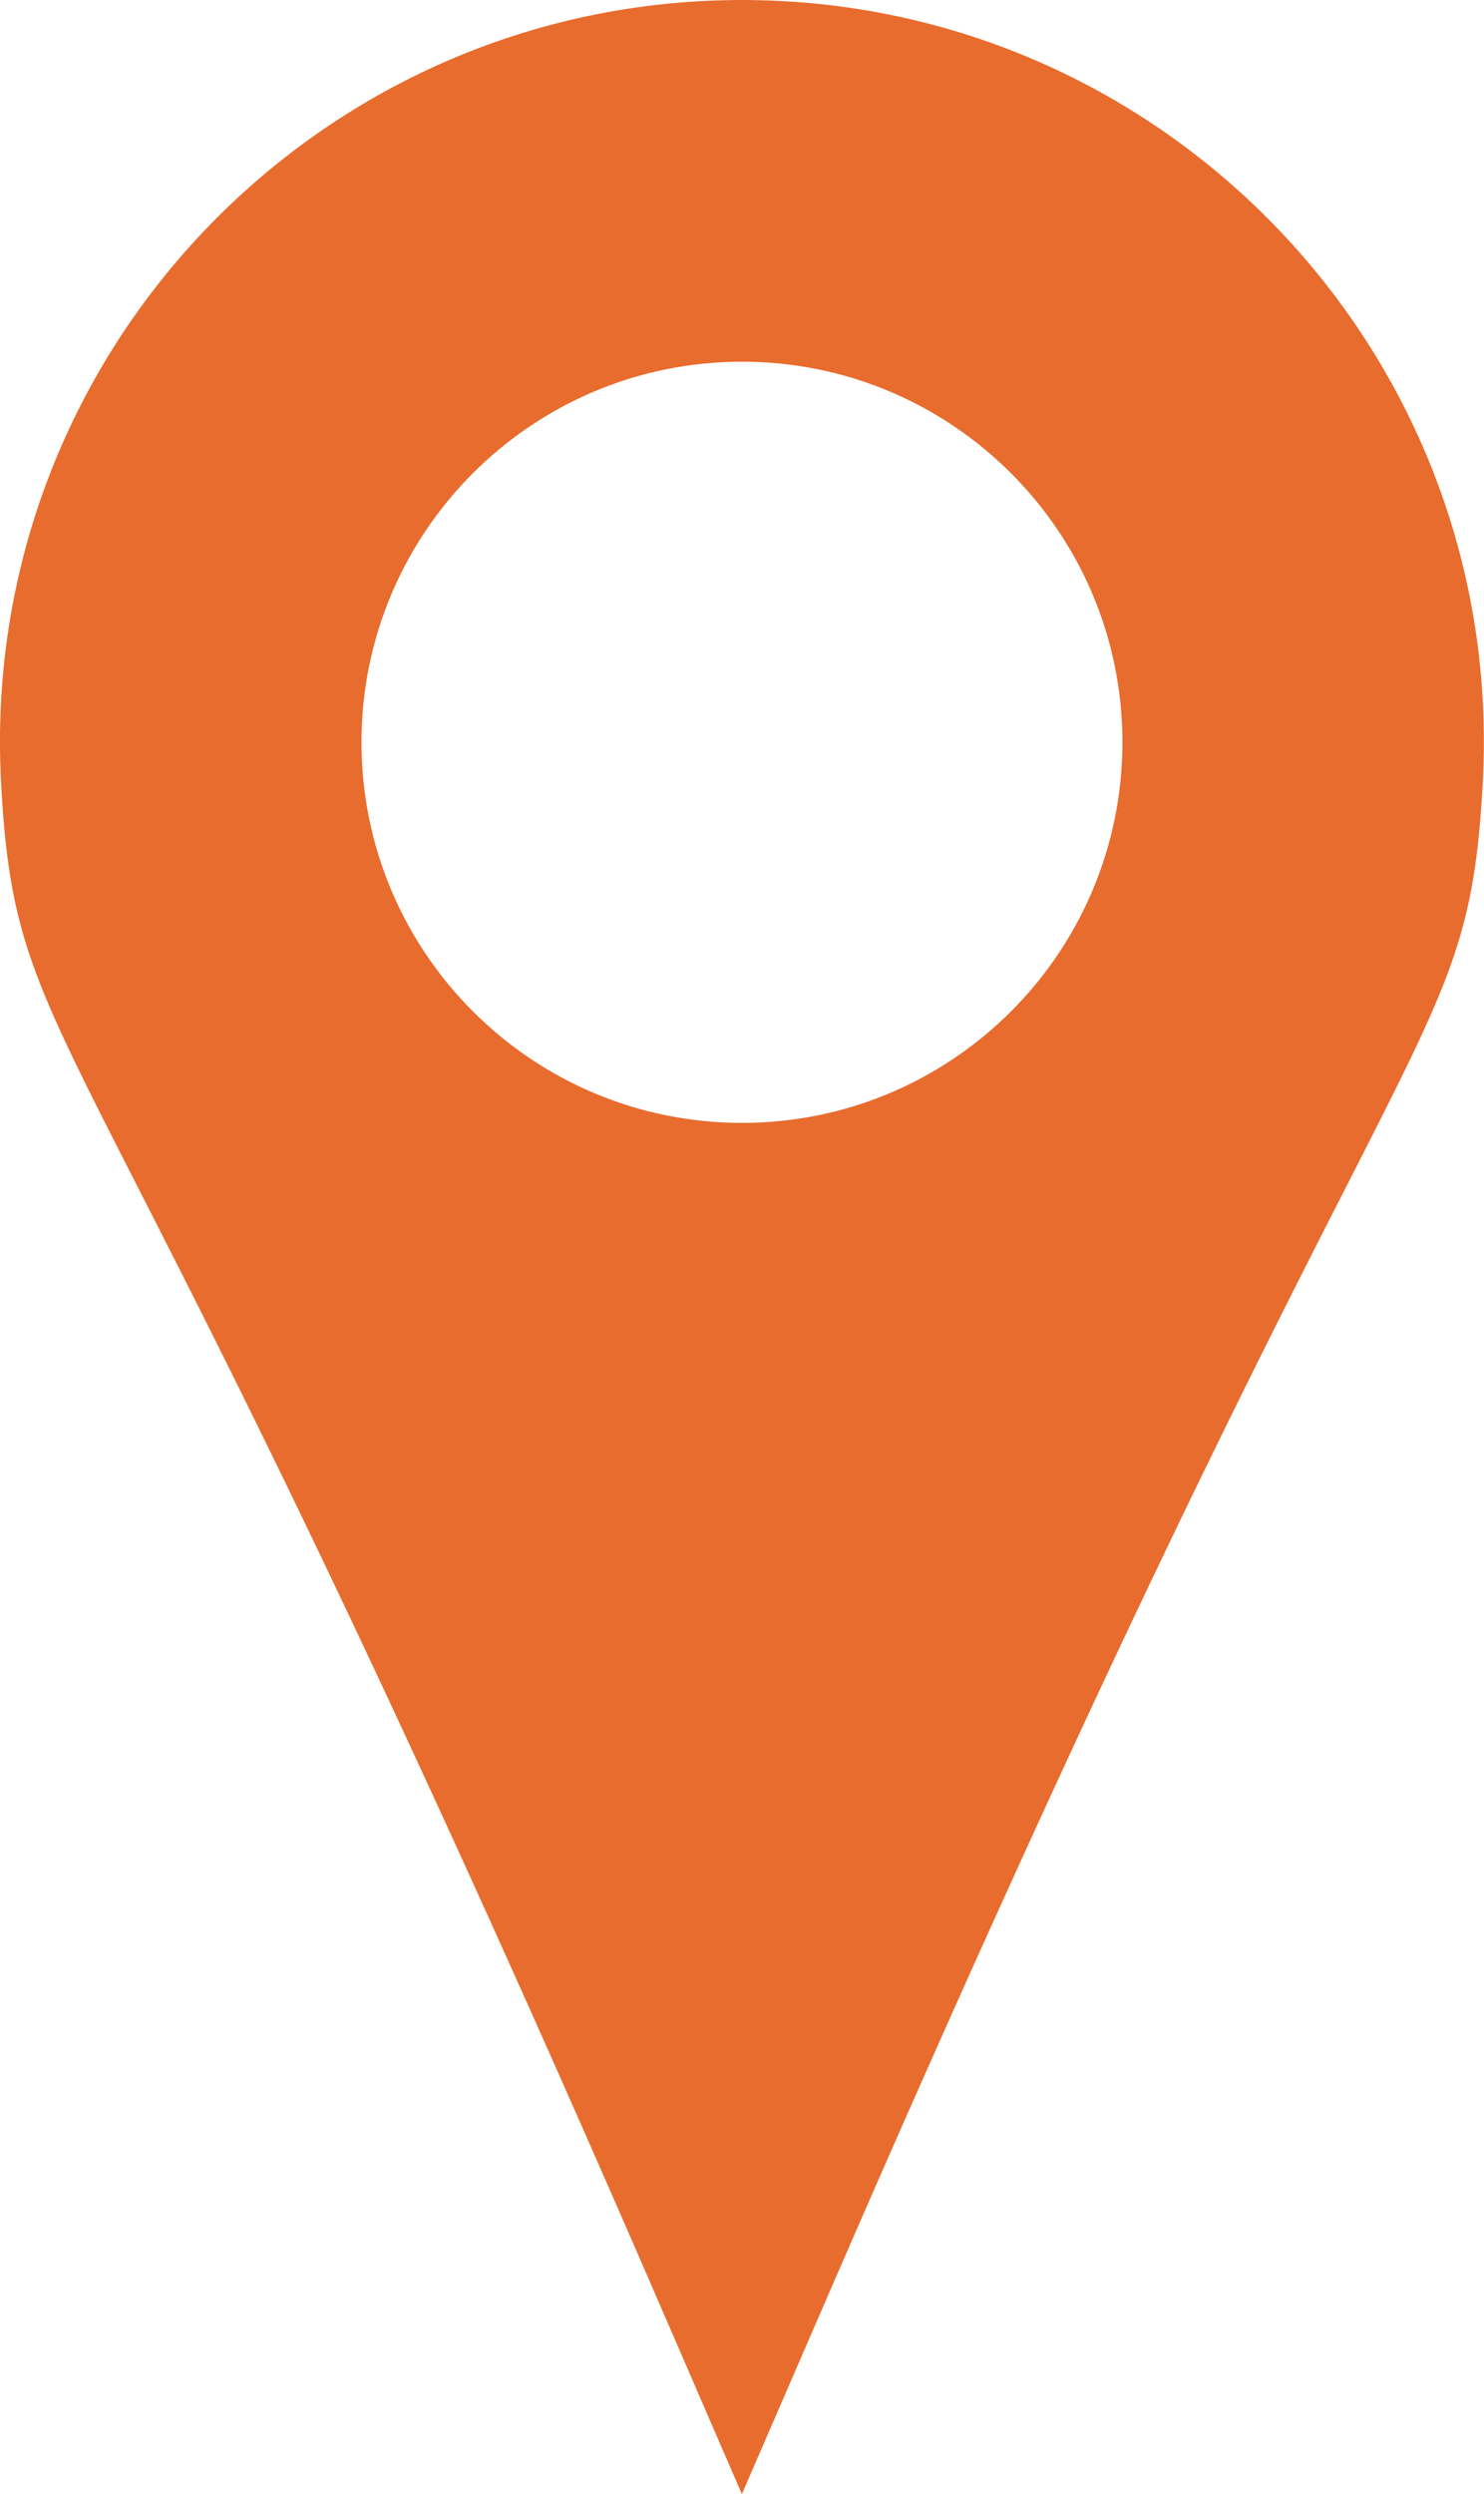 <?xml version="1.0" encoding="utf-8"?>
<!-- Generator: Adobe Illustrator 24.1.0, SVG Export Plug-In . SVG Version: 6.00 Build 0)  -->
<svg version="1.1" id="Layer_1" xmlns="http://www.w3.org/2000/svg" xmlns:xlink="http://www.w3.org/1999/xlink" x="0px" y="0px"
	 viewBox="0 0 182.23 306.17" style="enable-background:new 0 0 182.23 306.17;" xml:space="preserve">
<style type="text/css">
	.st0{fill:#E86C2D;}
</style>
<path class="st0" d="M91.11,0C39.07,0-2.78,43.64,0.14,96.26H0.13l0.01,0.03c1.96,35.07,10.17,23.47,80.86,186.56l10.1,23.31
	l10.11-23.32c70.69-163.11,78.9-151.49,80.86-186.56l0.01-0.03h-0.01C185.01,43.65,143.16,0,91.11,0z M91.11,137.84
	c-25.8,0-46.72-20.92-46.72-46.72c0-25.8,20.92-46.72,46.72-46.72c25.8,0,46.72,20.92,46.72,46.72
	C137.83,116.92,116.92,137.84,91.11,137.84z"/>
</svg>
